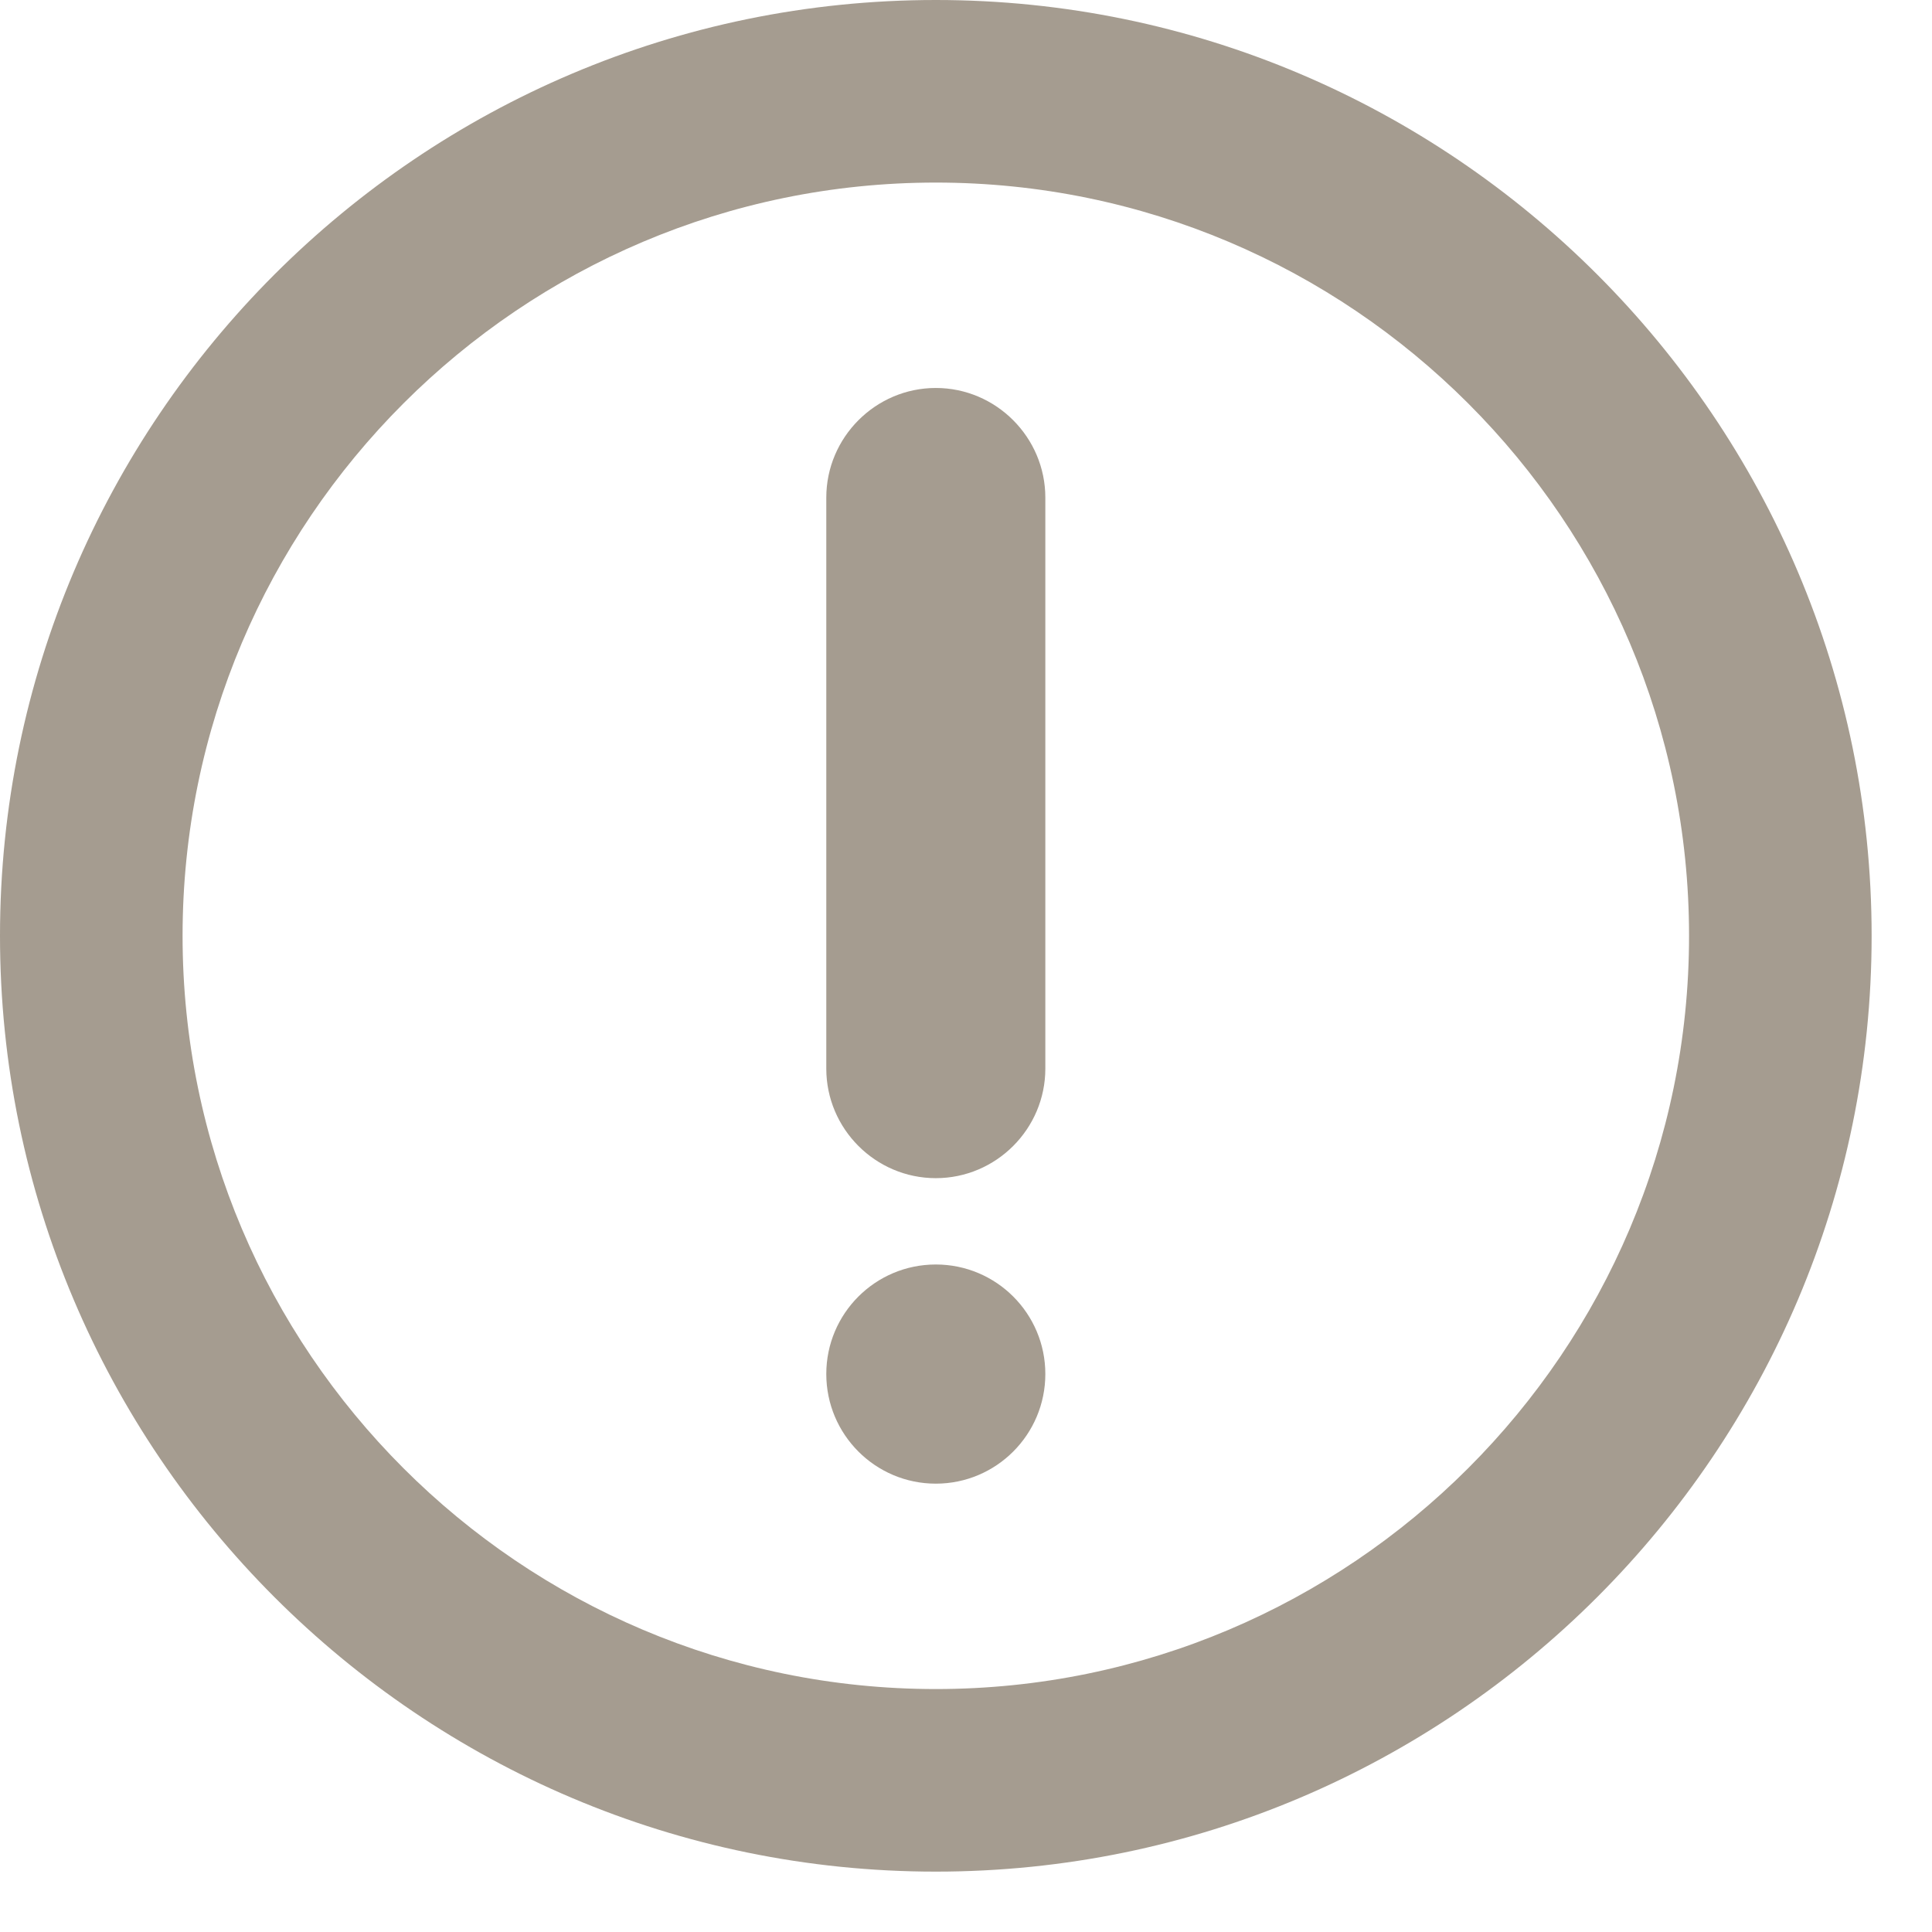 <svg width="16" height="16" viewBox="0 0 16 16" fill="none" xmlns="http://www.w3.org/2000/svg">
<path d="M7.75 0C3.478 0 0 3.478 0 7.75C0 12.022 3.478 15.5 7.75 15.5C12.022 15.5 15.5 12.022 15.5 7.75C15.5 3.478 12.022 0 7.75 0ZM7.75 13.988C4.31 13.988 1.512 11.19 1.512 7.75C1.512 4.31 4.31 1.512 7.75 1.512C11.19 1.512 13.988 4.31 13.988 7.75C13.988 11.19 11.19 13.988 7.75 13.988Z" fill="#A59C90"/>
<path d="M7.75 3.213C7.251 3.213 6.843 3.622 6.843 4.121V8.85C6.843 9.349 7.251 9.757 7.75 9.757C8.249 9.757 8.657 9.349 8.657 8.85V4.121C8.657 3.622 8.249 3.213 7.75 3.213Z" fill="#A59C90"/>
<path d="M7.75 12.287C8.251 12.287 8.657 11.88 8.657 11.379C8.657 10.878 8.251 10.472 7.75 10.472C7.249 10.472 6.843 10.878 6.843 11.379C6.843 11.88 7.249 12.287 7.75 12.287Z" fill="#A59C90"/>
</svg>

